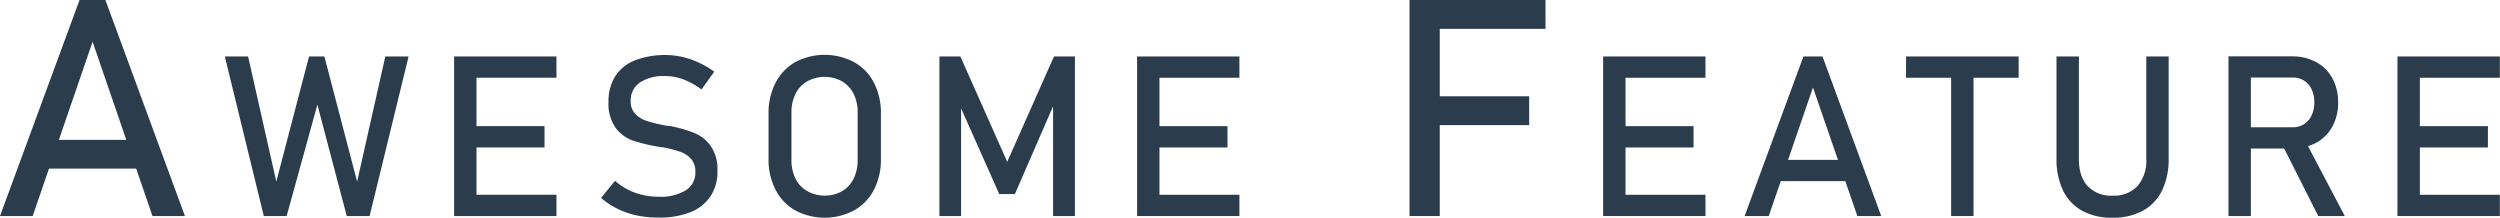 <svg id="レイヤー_1" data-name="レイヤー 1" xmlns="http://www.w3.org/2000/svg" viewBox="0 0 628.58 54.74"><defs><style>.cls-1{fill:#2b3c4d;}</style></defs><path class="cls-1" d="M20,0h6.5l20,54.32H38.34L23.28,10.5,8.22,54.32H0ZM9.23,35.16H37.81V42.4H9.23Z"/><path class="cls-1" d="M77.7,14.2h3.86l8.23,31.46L96.88,14.2h5.85l-9.8,40.12H87.19l-7.39-28-7.73,28H66.33L56.53,14.2h5.85l7.09,31.46Z"/><path class="cls-1" d="M114.18,14.2h5.63V54.32h-5.63Zm2.73,0h23v5.35h-23Zm0,17.52h20v5.36h-20Zm0,17.25h23v5.35h-23Z"/><path class="cls-1" d="M160.18,54.18a20.07,20.07,0,0,1-9.05-4.41l3.5-4.31a15.74,15.74,0,0,0,5.05,3,17.39,17.39,0,0,0,6,1,12,12,0,0,0,6.76-1.62,5.18,5.18,0,0,0,2.4-4.56v0a4.82,4.82,0,0,0-1.09-3.33,6.54,6.54,0,0,0-2.81-1.82A32,32,0,0,0,166.47,37a.52.52,0,0,0-.18,0,.55.55,0,0,1-.18,0l-.41-.09a43.12,43.12,0,0,1-6.56-1.56,9.17,9.17,0,0,1-4.32-3.17A10.48,10.48,0,0,1,153,25.57v0a11.68,11.68,0,0,1,1.67-6.36,10.41,10.41,0,0,1,4.87-4,21.27,21.27,0,0,1,11.94-.92,21.22,21.22,0,0,1,4.11,1.4,23.37,23.37,0,0,1,4,2.33l-3.2,4.47a19.15,19.15,0,0,0-4.57-2.53,13.12,13.12,0,0,0-4.57-.84,10.75,10.75,0,0,0-6.39,1.65,5.38,5.38,0,0,0-2.28,4.65v0a4.45,4.45,0,0,0,1.18,3.26,7.09,7.09,0,0,0,2.92,1.75,42.57,42.57,0,0,0,4.87,1.17l.21.05a1,1,0,0,1,.21,0l.3,0,.3.06a32.94,32.94,0,0,1,6.09,1.76,9.43,9.43,0,0,1,4.08,3.3,10.41,10.41,0,0,1,1.65,6.22v.06a11.08,11.08,0,0,1-1.74,6.28,10.88,10.88,0,0,1-5,4,20.79,20.79,0,0,1-8,1.37A26.2,26.2,0,0,1,160.18,54.18Z"/><path class="cls-1" d="M199.94,52.9A12.52,12.52,0,0,1,195,47.71a16.49,16.49,0,0,1-1.76-7.77V28.58A16.49,16.49,0,0,1,195,20.81a12.52,12.52,0,0,1,4.95-5.19,15.86,15.86,0,0,1,14.79,0,12.48,12.48,0,0,1,5,5.19,16.49,16.49,0,0,1,1.75,7.77V39.94a16.49,16.49,0,0,1-1.75,7.77,12.48,12.48,0,0,1-5,5.19,15.78,15.78,0,0,1-14.79,0Zm11.77-4.83a7.5,7.5,0,0,0,2.93-3.17,10.46,10.46,0,0,0,1-4.76V28.38a10.46,10.46,0,0,0-1-4.76,7.5,7.5,0,0,0-2.93-3.17,9.1,9.1,0,0,0-8.75,0A7.48,7.48,0,0,0,200,23.62a10.46,10.46,0,0,0-1,4.76V40.14a10.46,10.46,0,0,0,1,4.76A7.48,7.48,0,0,0,203,48.07a9.1,9.1,0,0,0,8.75,0Z"/><path class="cls-1" d="M265,14.2h5.27V54.32h-5.49v-30l.27,1.77-9.88,22.71h-3.92l-9.87-22.16.27-2.32V54.32H236.2V14.2h5.27l11.78,26.49Z"/><path class="cls-1" d="M285.9,14.2h5.63V54.32H285.9Zm2.73,0h23v5.35h-23Zm0,17.52h20v5.36h-20Zm0,17.25h23v5.35h-23Z"/><path class="cls-1" d="M354.4,0H362V54.32H354.4Zm3.74,0h30.45V7.25H358.14Zm0,24.21h26.34v7.25H358.14Z"/><path class="cls-1" d="M403.08,14.2h5.63V54.32h-5.63Zm2.73,0h23v5.35h-23Zm0,17.52h20v5.36h-20Zm0,17.25h23v5.35h-23Z"/><path class="cls-1" d="M453.44,14.2h4.8L473,54.32H467L455.84,22,444.72,54.32h-6.07Zm-8,26h21.12v5.35H445.46Z"/><path class="cls-1" d="M479.24,14.2h28.31v5.35H479.24Zm11.34,3.28h5.63V54.32h-5.63Z"/><path class="cls-1" d="M523.54,53a11.5,11.5,0,0,1-4.82-5.1,18.15,18.15,0,0,1-1.65-8.07V14.2h5.63V40c0,2.92.73,5.19,2.21,6.79a8,8,0,0,0,6.23,2.4,8.12,8.12,0,0,0,6.28-2.4A9.64,9.64,0,0,0,539.64,40V14.2h5.63V39.81a18.15,18.15,0,0,1-1.65,8.07,11.52,11.52,0,0,1-4.83,5.1,15.61,15.61,0,0,1-7.65,1.76A15.44,15.44,0,0,1,523.54,53Z"/><path class="cls-1" d="M560.31,14.17h5.63V54.32h-5.63ZM562.76,32h13.69a5.25,5.25,0,0,0,2.85-.78A5.06,5.06,0,0,0,581.21,29a7.41,7.41,0,0,0,.68-3.27,7.41,7.41,0,0,0-.68-3.27,5,5,0,0,0-1.9-2.19,5.22,5.22,0,0,0-2.86-.78H562.76V14.17h13.47a12.58,12.58,0,0,1,6.12,1.44,10.06,10.06,0,0,1,4.08,4.07,12.34,12.34,0,0,1,1.45,6.08,12.41,12.41,0,0,1-1.46,6.09,10.29,10.29,0,0,1-4.1,4.07,12.62,12.62,0,0,1-6.09,1.43H562.76Zm10.93,4.11,5.61-1.27,10.26,19.48h-6.68Z"/><path class="cls-1" d="M602.8,14.2h5.63V54.32H602.8Zm2.74,0h23v5.35h-23Zm0,17.52h20v5.36h-20Zm0,17.25h23v5.35h-23Z"/></svg>